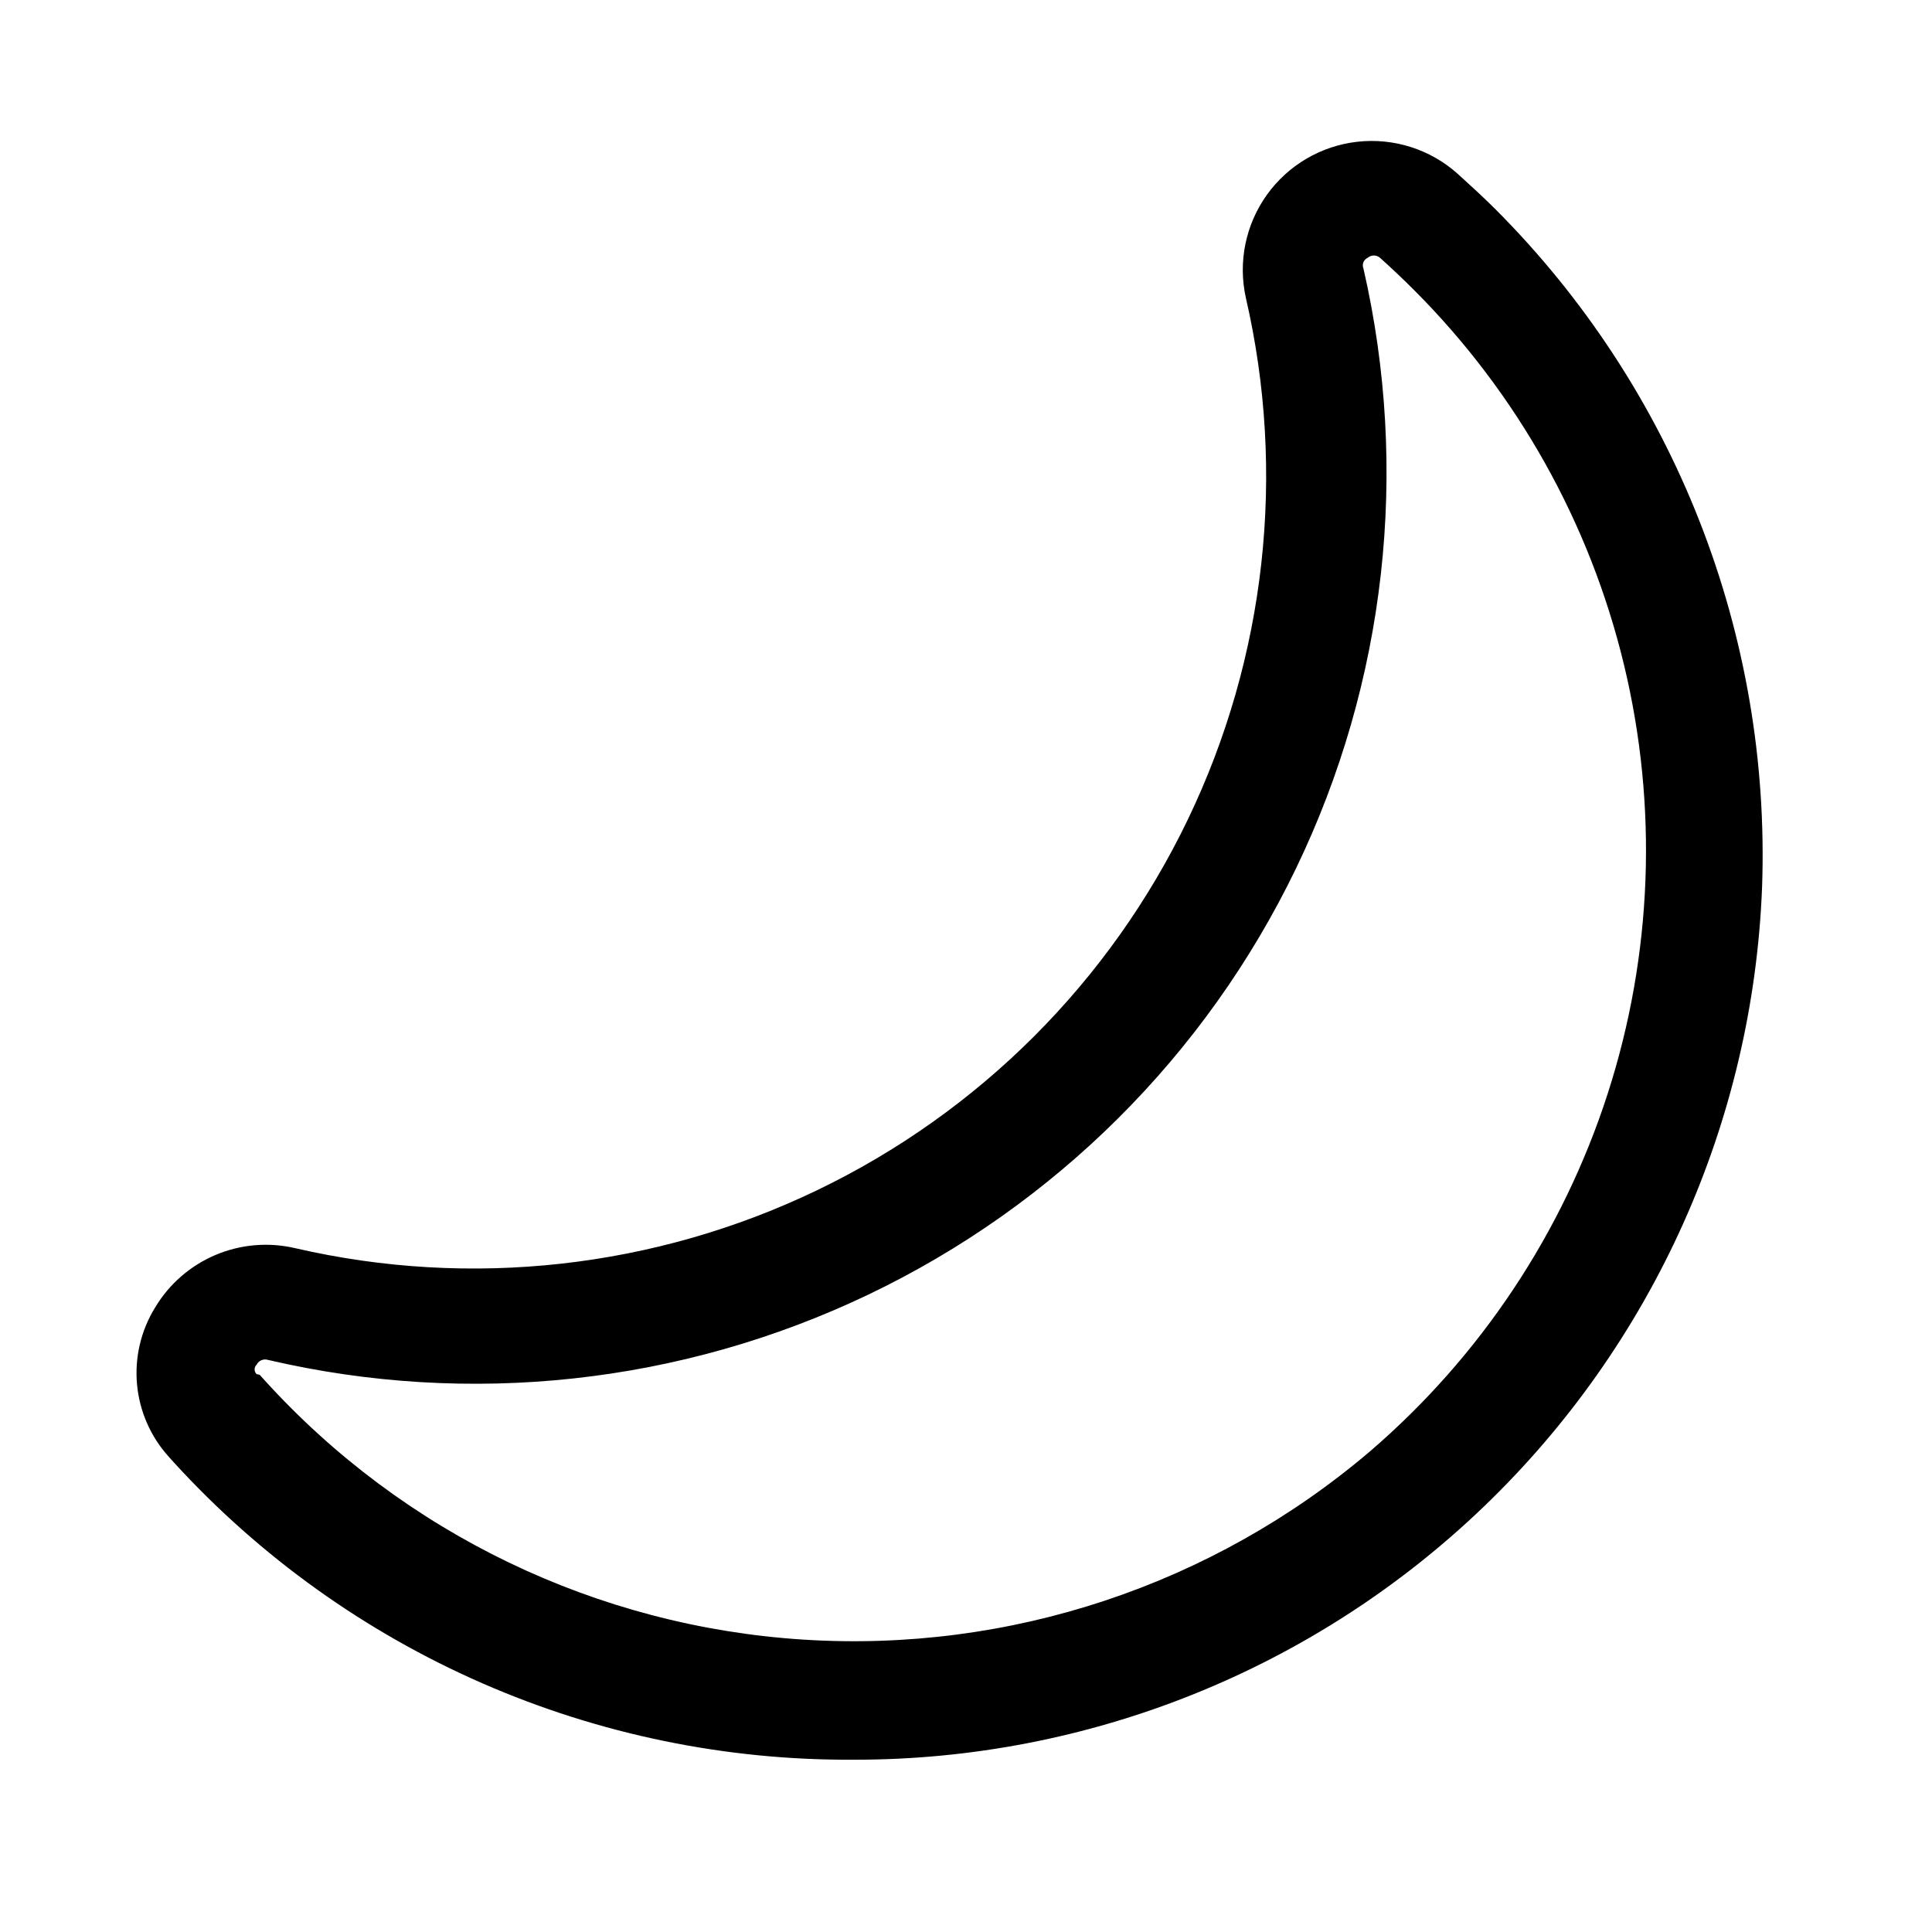<?xml version="1.0" encoding="UTF-8"?>
<!-- Uploaded to: ICON Repo, www.svgrepo.com, Generator: ICON Repo Mixer Tools -->
<svg fill="#000000" width="800px" height="800px" version="1.1" viewBox="144 144 512 512" xmlns="http://www.w3.org/2000/svg">
 <path d="m370.24 610.34c-33.859 0.207-67.383-6.691-98.41-20.25-31.023-13.559-58.859-33.48-81.703-58.473l-1.418-1.574h0.004c-4.801-5.305-7.746-12.027-8.398-19.152-0.656-7.129 1.023-14.273 4.777-20.363 3.719-6.231 9.324-11.113 16.004-13.945 6.68-2.828 14.09-3.461 21.152-1.801 46.48 10.738 95.23 5.332 138.23-15.332 43-20.66 77.684-55.344 98.344-98.34 20.66-43 26.07-91.75 15.332-138.23-2.086-9.461-0.059-19.359 5.574-27.238 5.637-7.875 14.352-12.992 23.977-14.074 9.625-1.082 19.258 1.977 26.5 8.406 3.465 3.148 6.926 6.297 10.234 9.605h-0.004c23.426 23.488 41.773 51.539 53.906 82.414 12.133 30.875 17.793 63.914 16.629 97.066-2.402 62.207-28.828 121.06-73.719 164.19-44.891 43.133-104.75 67.18-167.01 67.094zm-157.44-102.02 1.418 1.574v-0.004c36.836 40.516 87.98 65.125 142.63 68.621 54.645 3.496 108.51-14.395 150.21-49.883 29.324-25.195 51.121-57.996 62.996-94.789 11.875-36.789 13.367-76.148 4.305-113.73-9.059-37.586-28.316-71.938-55.652-99.277-2.992-2.992-5.824-5.668-8.973-8.5v-0.004c-0.949-0.824-2.359-0.824-3.305 0-1.066 0.5-1.551 1.746-1.102 2.836 12.277 53.496 5.969 109.58-17.887 159.01-23.855 49.43-63.84 89.262-113.36 112.93-49.523 23.668-105.63 29.762-159.07 17.281-1.172-0.367-2.434 0.168-2.992 1.258-0.348 0.328-0.543 0.785-0.543 1.262 0 0.477 0.195 0.93 0.543 1.258z"/>
</svg>